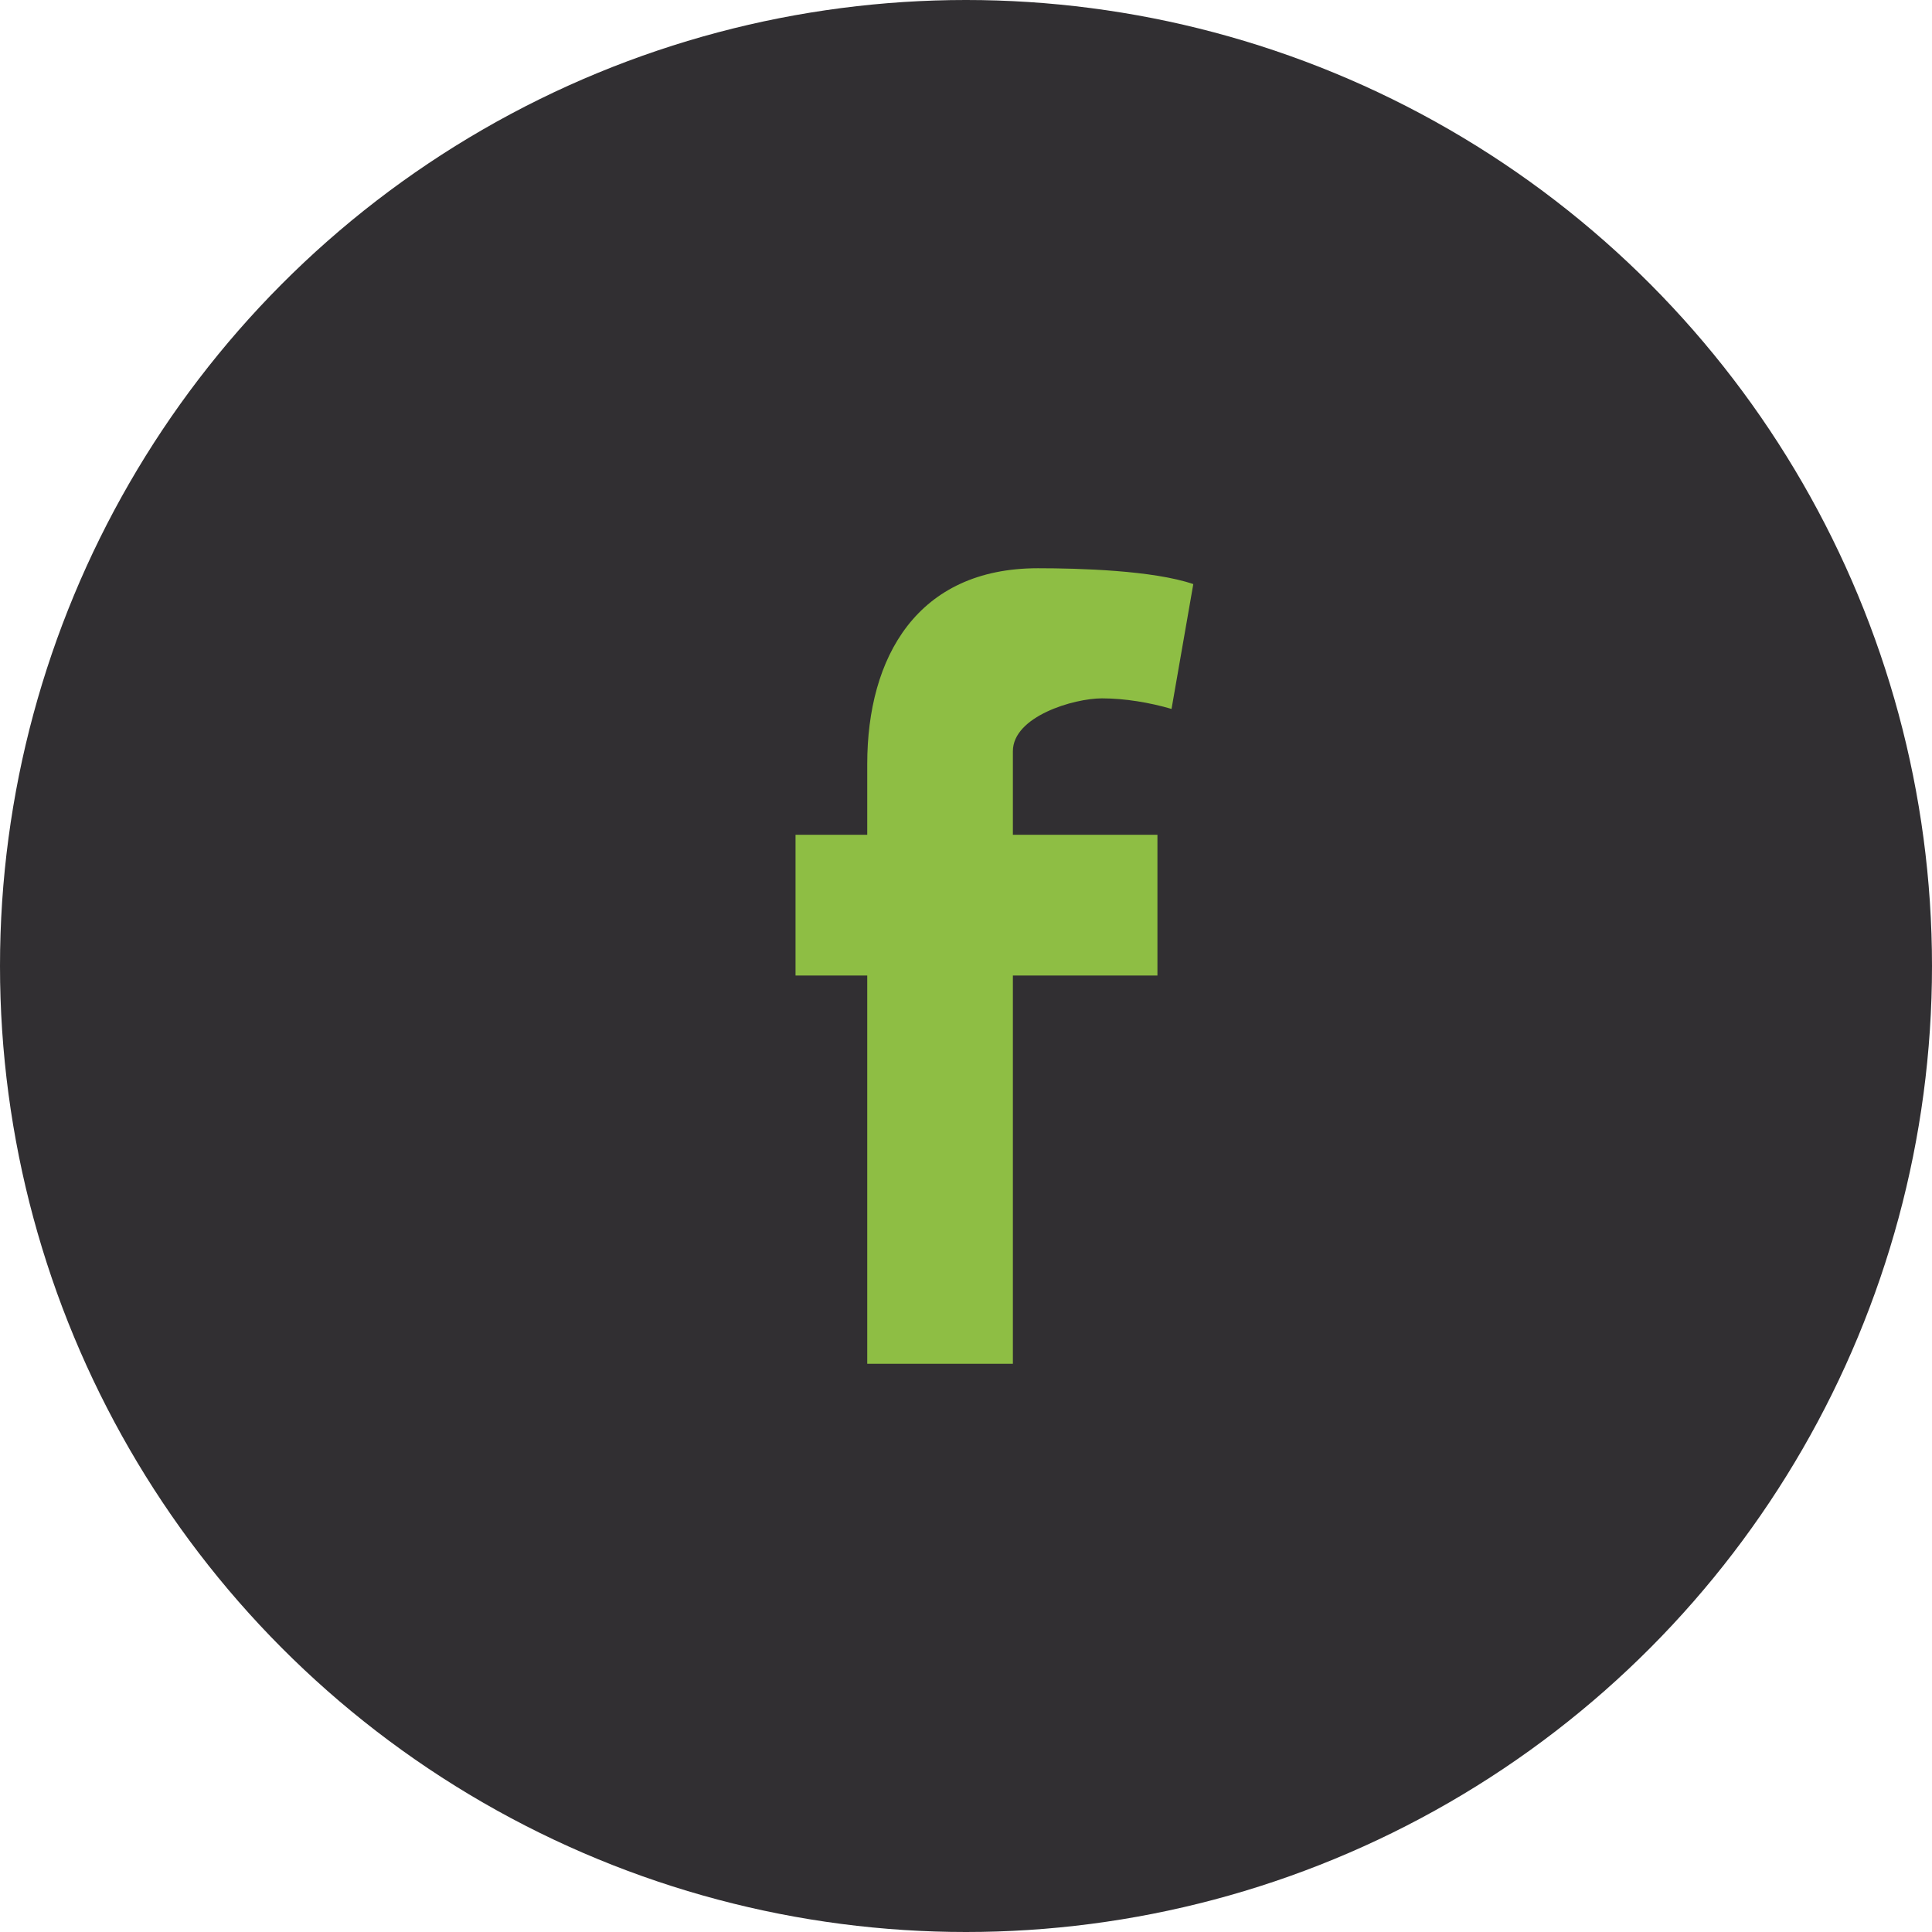 <svg xmlns="http://www.w3.org/2000/svg" width="34" height="34" viewBox="0 0 34 34">
  <g fill="none" fill-rule="evenodd">
    <circle cx="17" cy="17" r="17" fill="#312f32"/>
    <path fill="#8ebe44" d="M20.617,12.476 C20.235,12.364 19.795,12.29 19.393,12.29 C18.896,12.29 17.825,12.606 17.825,13.221 L17.825,14.691 L20.369,14.691 L20.369,17.168 L17.825,17.168 L17.825,24 L15.262,24 L15.262,17.168 L14,17.168 L14,14.691 L15.262,14.691 L15.262,13.444 C15.262,11.564 16.142,10 18.265,10 C18.992,10 20.292,10.037 21,10.279 L20.617,12.476 Z"/>
  </g>
</svg>
